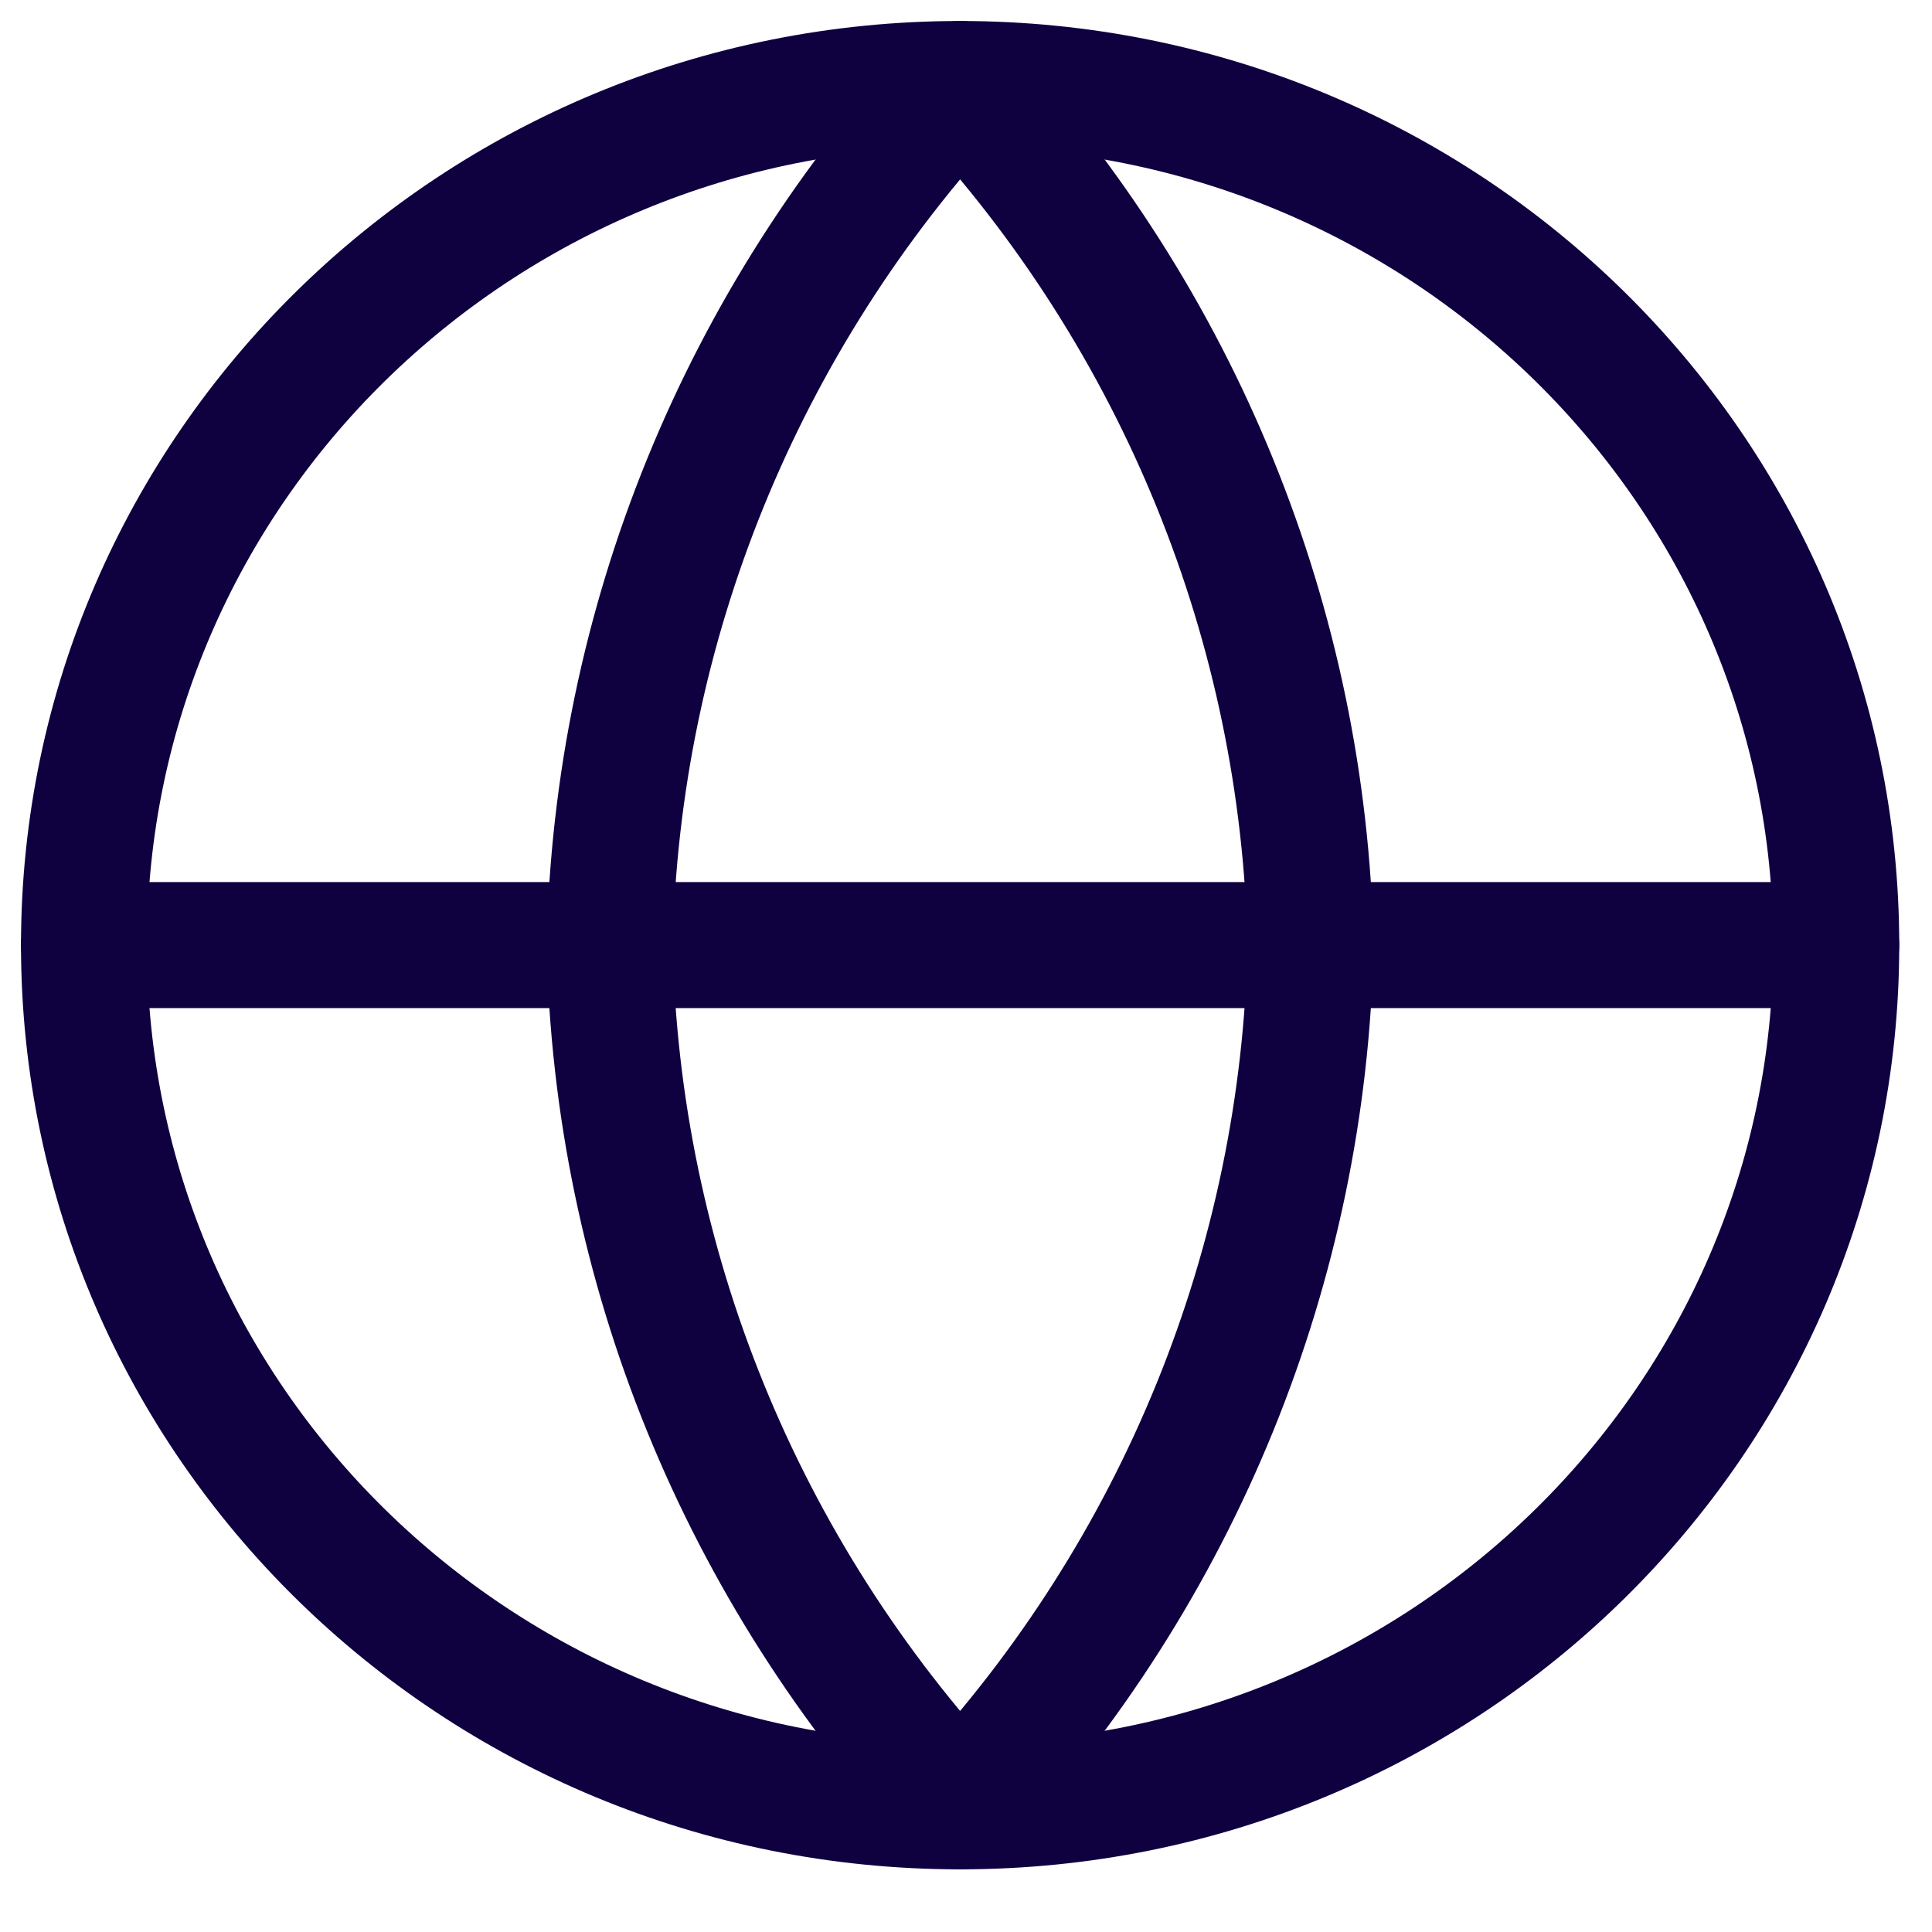 <svg width="23" height="23" viewBox="0 0 23 23" fill="none" xmlns="http://www.w3.org/2000/svg">
<path d="M11.43 21.504C17.191 21.504 21.86 16.914 21.86 11.252C21.86 5.59 17.191 1 11.43 1C5.67 1 1 5.59 1 11.252C1 16.914 5.67 21.504 11.43 21.504Z" stroke="#0F0140" stroke-width="1.5" stroke-linecap="round" stroke-linejoin="round"/>
<path d="M1 11.251H21.86" stroke="#0F0140" stroke-width="1.5" stroke-linecap="round" stroke-linejoin="round"/>
<path d="M11.43 1C14.039 3.807 15.521 7.451 15.602 11.252C15.521 15.053 14.039 18.697 11.43 21.504C8.821 18.697 7.338 15.053 7.258 11.252C7.338 7.451 8.821 3.807 11.43 1V1Z" stroke="#0F0140" stroke-width="1.5" stroke-linecap="round" stroke-linejoin="round"/>
</svg>
